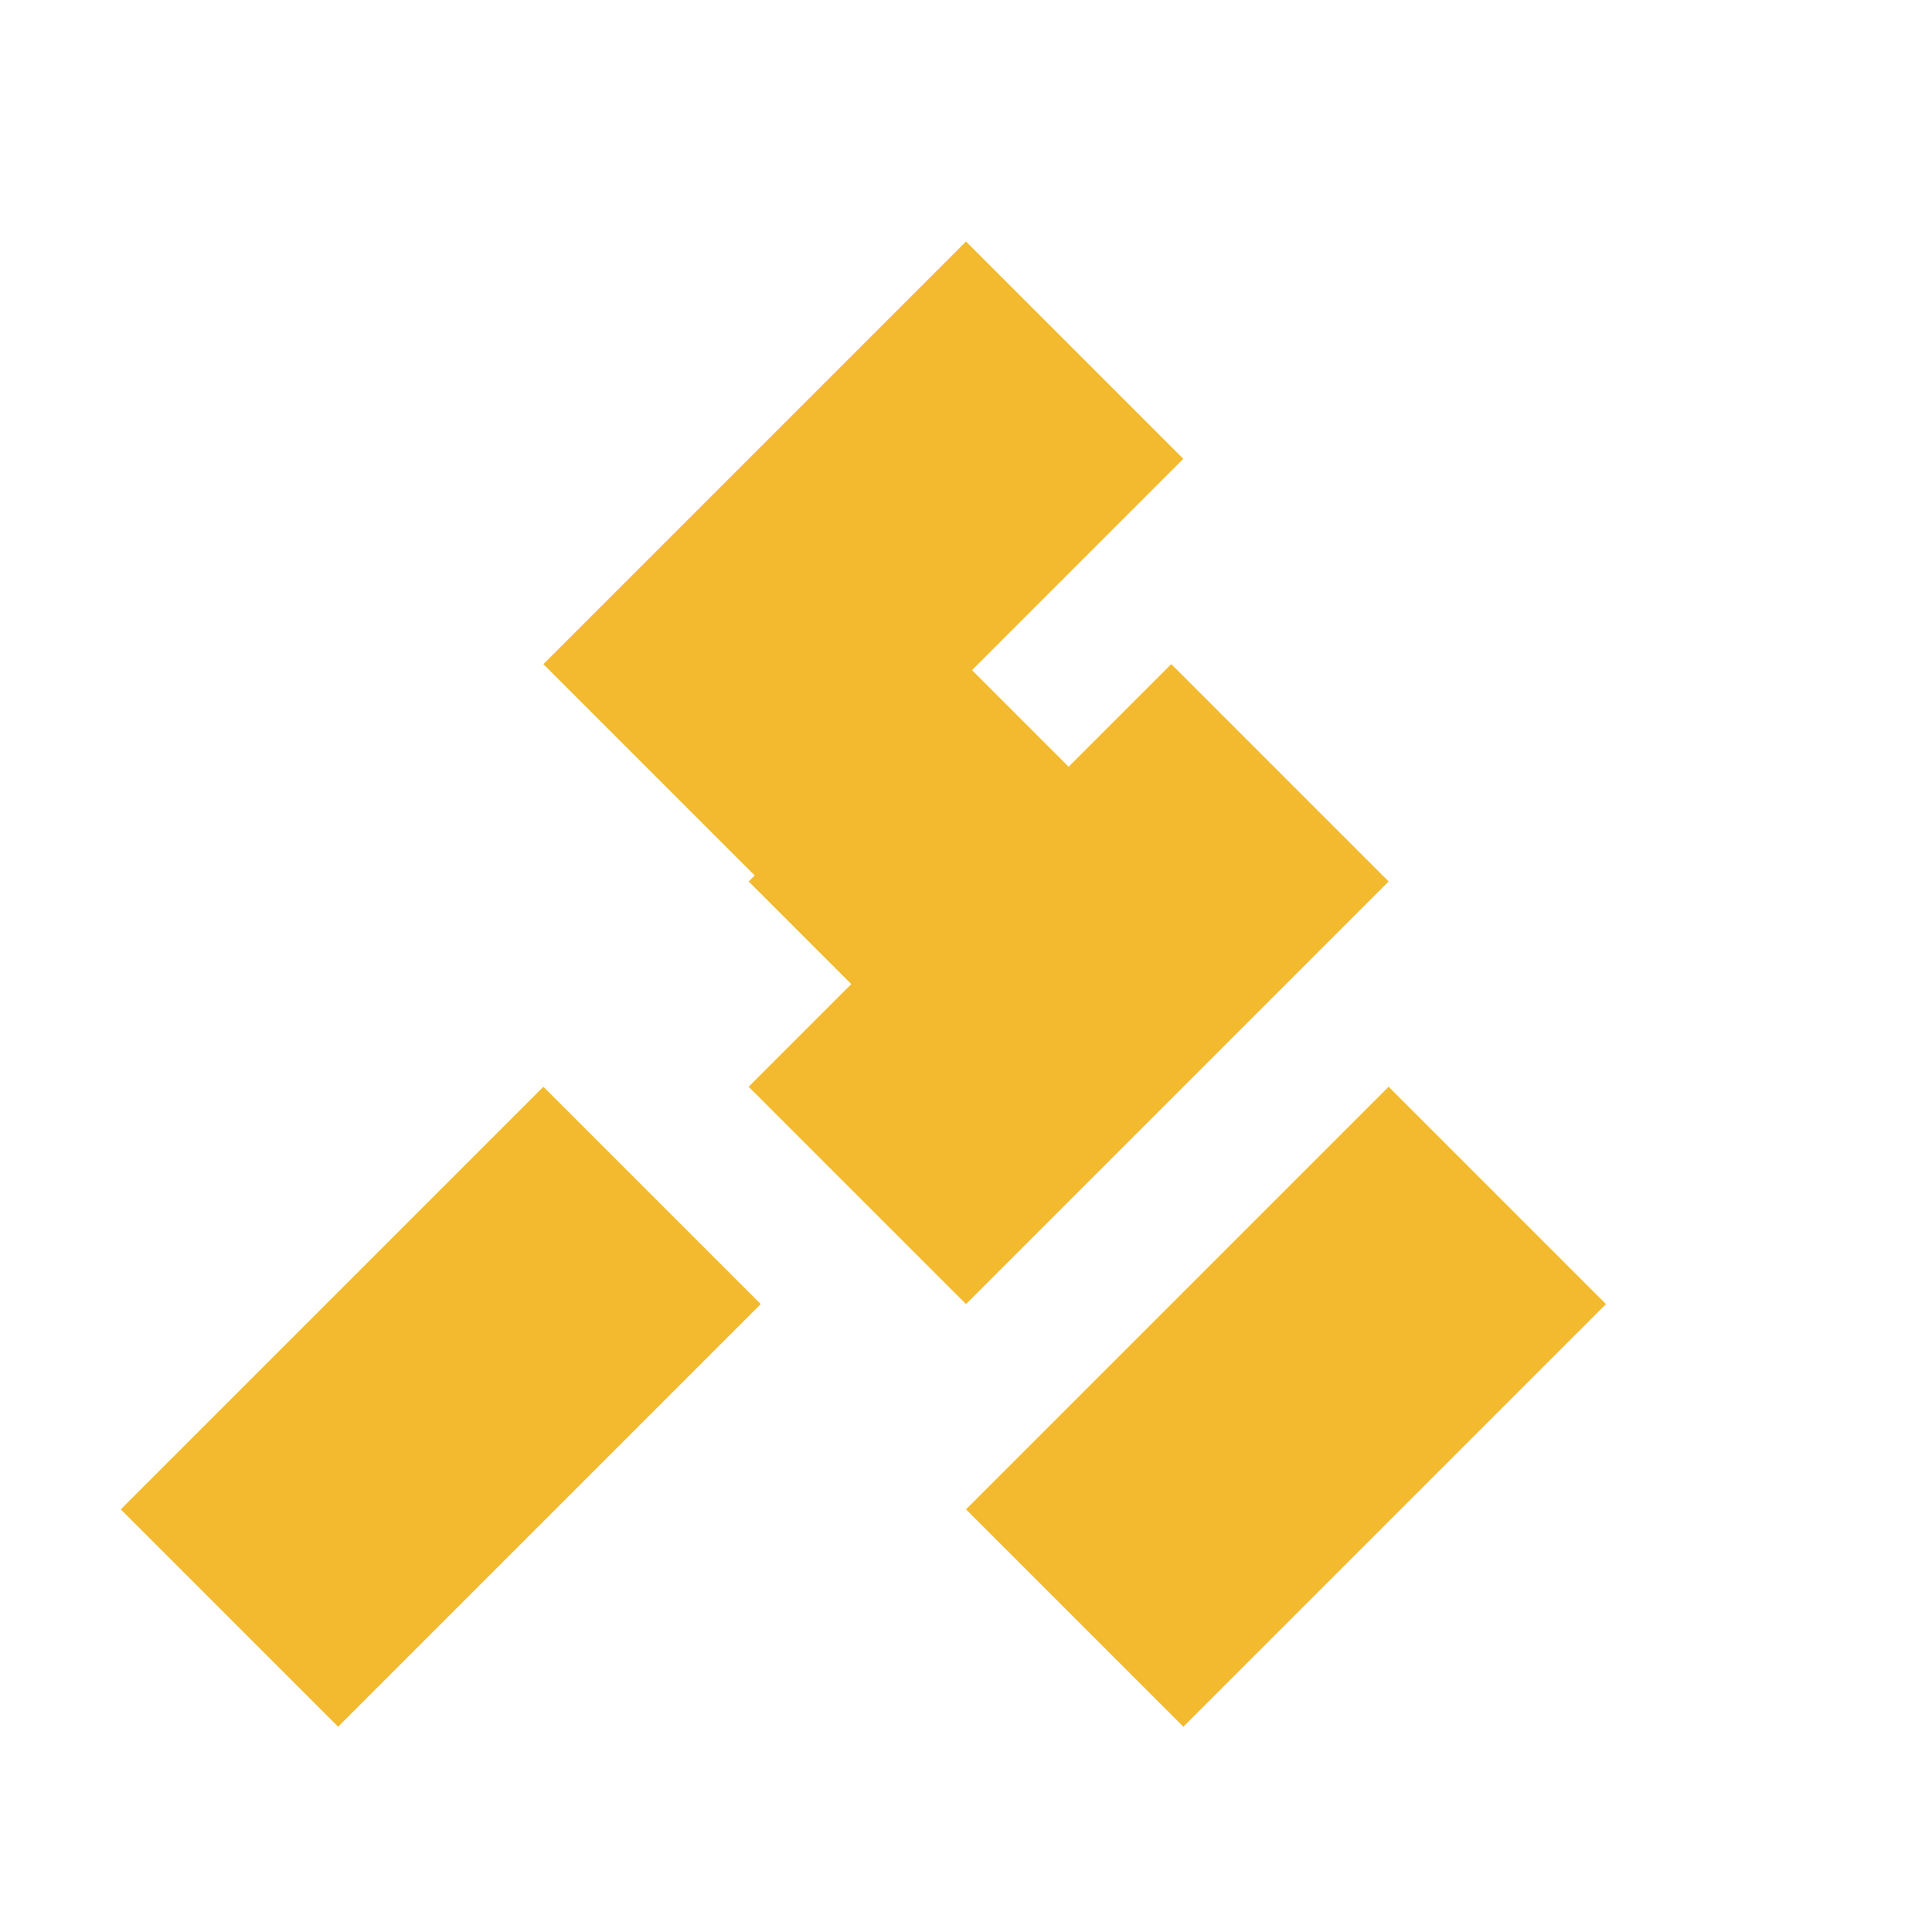 <?xml version="1.0" encoding="UTF-8"?>
<svg width="256" height="256" viewBox="0 0 256 256" fill="none" xmlns="http://www.w3.org/2000/svg">
  <path d="M128 32L156.8 60.8L100.8 116.8L72 88L128 32Z" fill="#F3BA2F"/>
  <path d="M155.2 88L184 116.8L128 172.8L99.2 144L155.2 88Z" fill="#F3BA2F"/>
  <path d="M72 144L100.8 172.8L44.8 228.8L16 200L72 144Z" fill="#F3BA2F"/>
  <path d="M184 144L212.8 172.8L156.8 228.8L128 200L184 144Z" fill="#F3BA2F"/>
  <path d="M128 88L156.8 116.8L128 145.6L99.2 116.8L128 88Z" fill="#F3BA2F"/>
</svg>
